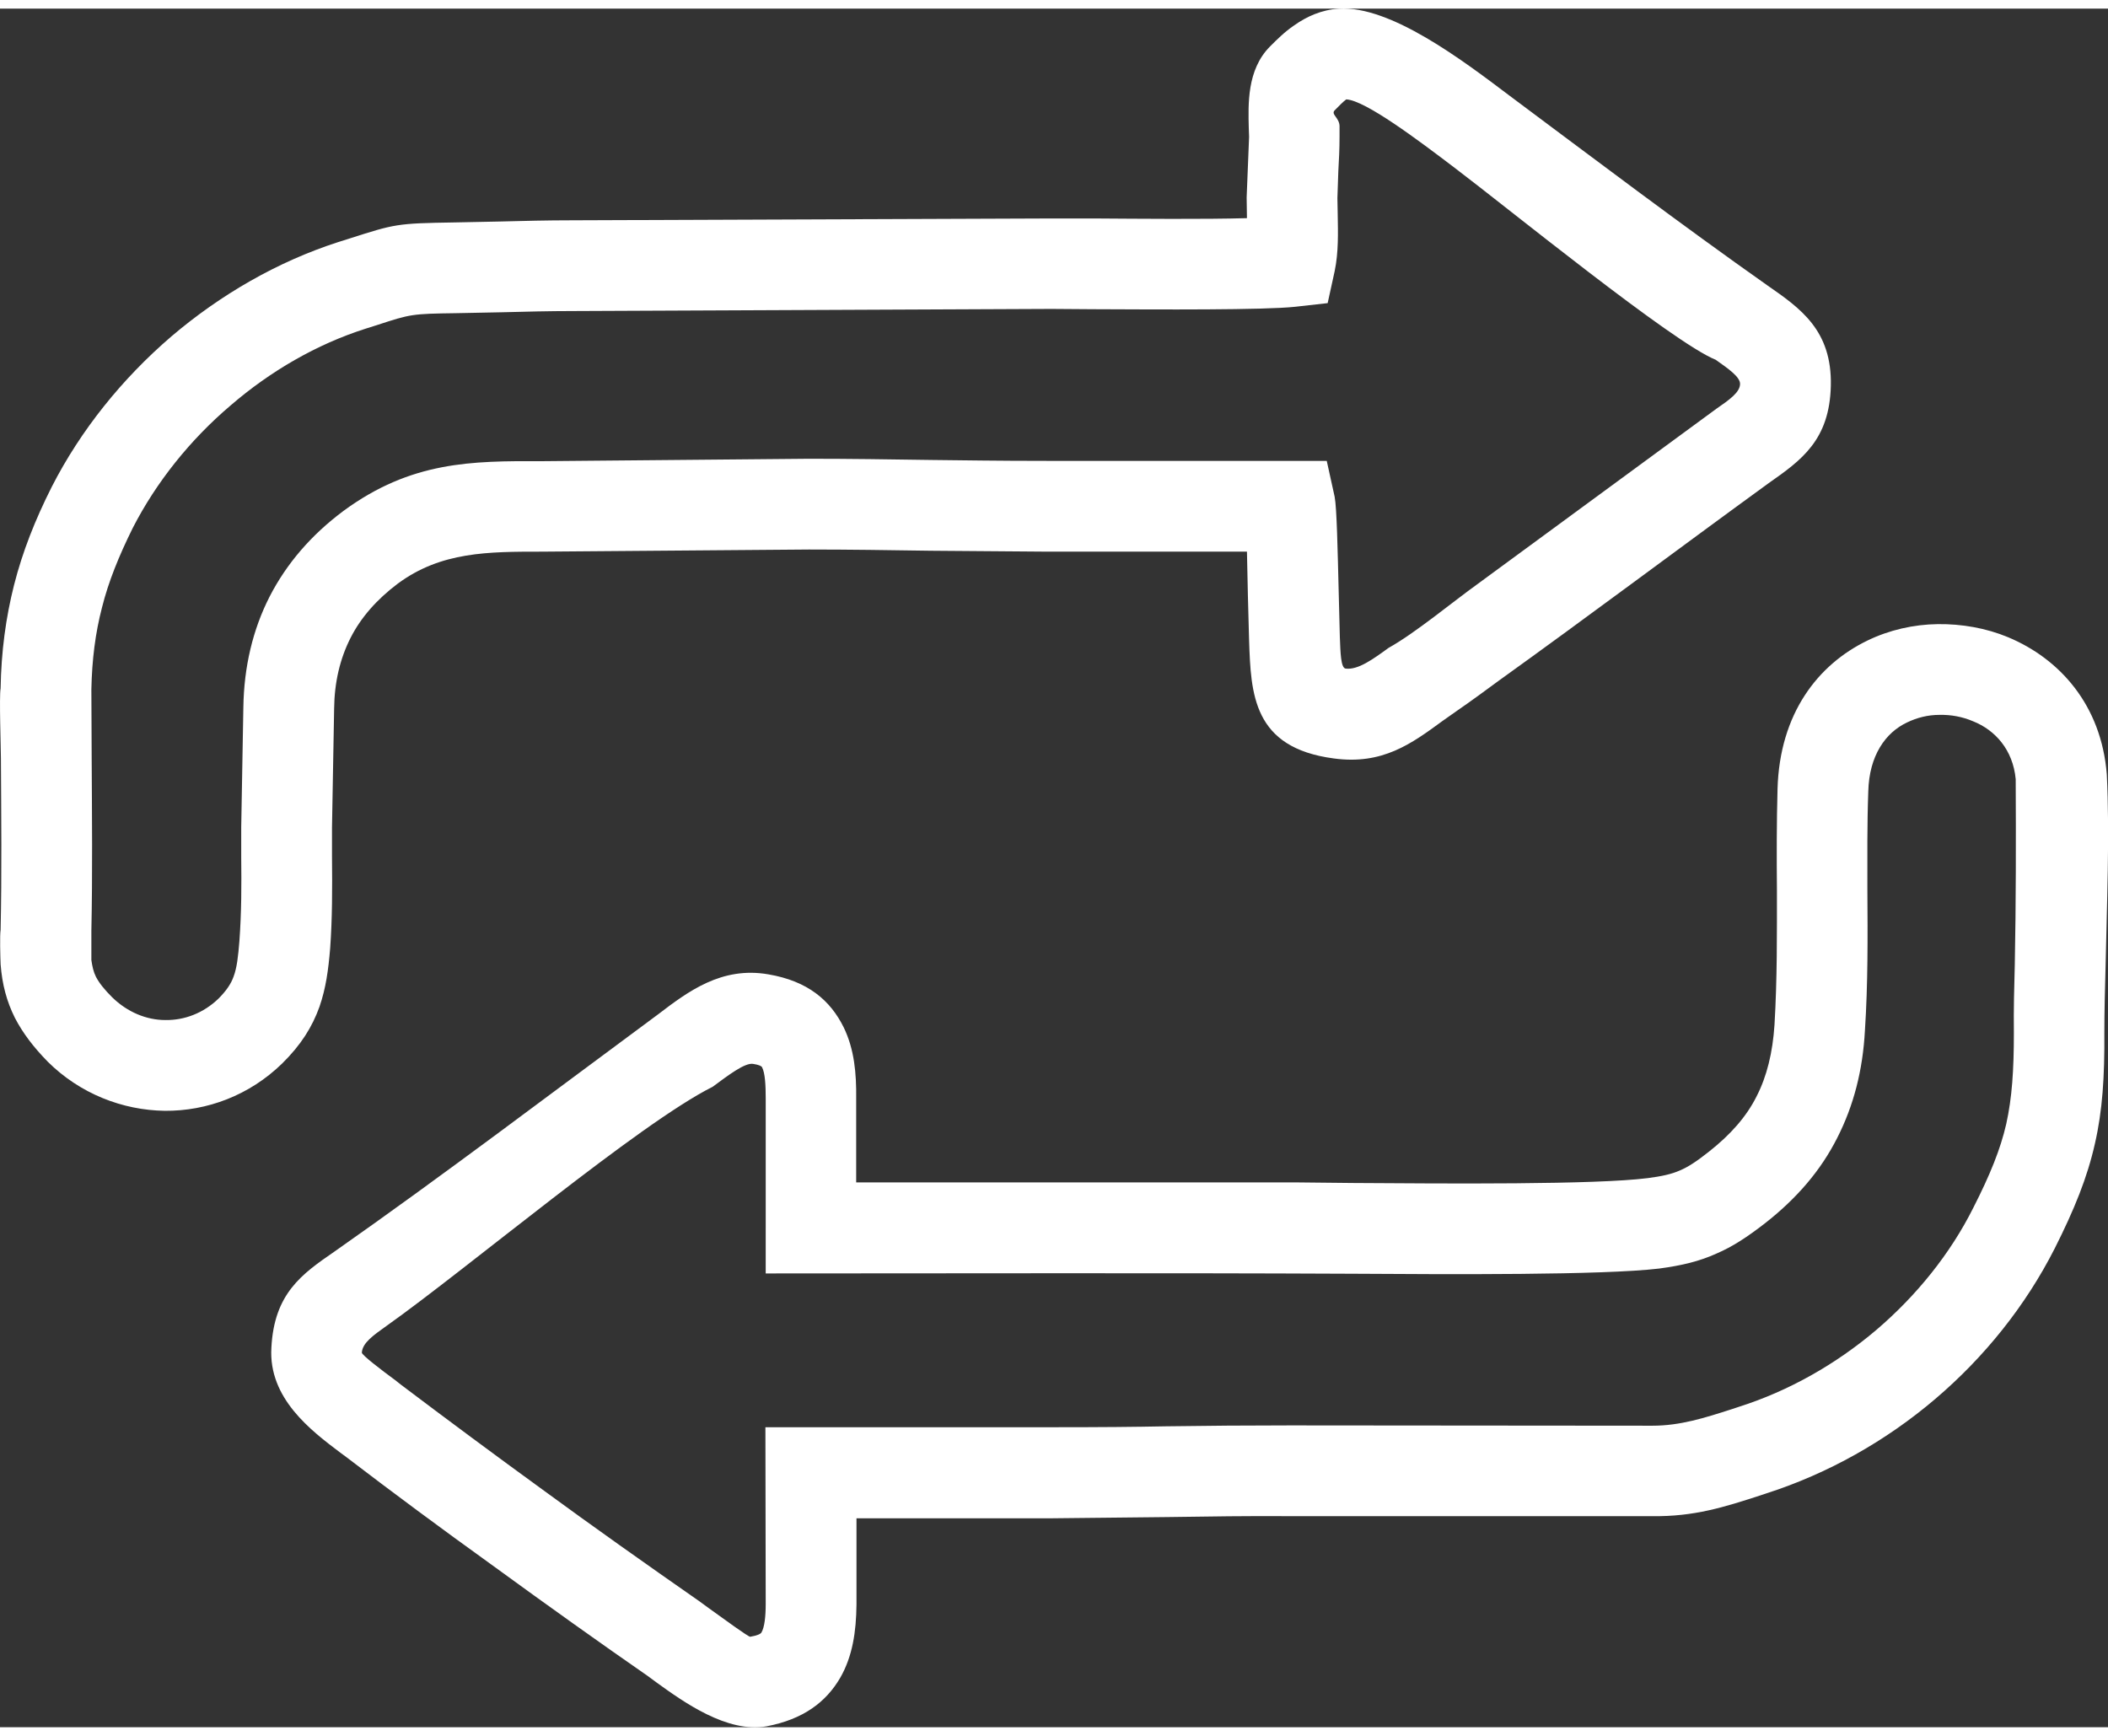 <?xml version="1.0" encoding="UTF-8"?> <!-- Creator: CorelDRAW 2018 (64-Bit) --> <svg xmlns="http://www.w3.org/2000/svg" xmlns:xlink="http://www.w3.org/1999/xlink" xml:space="preserve" width="68px" height="56px" style="shape-rendering:geometricPrecision; text-rendering:geometricPrecision; image-rendering:optimizeQuality; fill-rule:evenodd; clip-rule:evenodd" viewBox="0 0 69.21 56.43"><rect x="0" y="0" width="69.21" height="56.43" fill="#333333" stroke="none"/> <defs> <style type="text/css"> <![CDATA[ .fil0 {fill:white;fill-rule:nonzero} ]]> </style> </defs> <g id="Слой_x0020_1">  <path class="fil0" d="M25.14 40.04l0 -4.25c0,-0.44 -0.02,-0.84 -0.12,-1.03 -0.02,-0.04 -0.1,-0.08 -0.29,-0.11 -0.27,-0.05 -0.83,0.38 -1.33,0.75 -2.42,1.21 -8.04,5.96 -10.72,7.86 -0.42,0.3 -0.78,0.55 -0.8,0.87 0,0.08 0.64,0.57 1.09,0.9l0.19 0.15c1.47,1.11 3.07,2.3 4.71,3.49 1.57,1.15 3.32,2.39 5.1,3.63l0.3 0.22c0.5,0.36 1.28,0.93 1.36,0.94 0.23,-0.04 0.34,-0.09 0.37,-0.14 0.1,-0.17 0.14,-0.52 0.14,-0.94l-0.01 -5.8 9.39 0c1.69,0 2.72,-0.01 3.75,-0.03 1.36,-0.02 2.72,-0.03 4.09,-0.03l11.89 0.01c0.91,0 1.7,-0.25 2.63,-0.55l0.21 -0.07c1.64,-0.52 3.19,-1.4 4.52,-2.53 1.31,-1.12 2.42,-2.49 3.18,-4.01 0.55,-1.08 0.89,-1.92 1.08,-2.75 0.19,-0.86 0.25,-1.77 0.25,-2.99 -0.01,-0.76 0.01,-1.5 0.03,-2.24 0.04,-2.04 0.04,-4.06 0.03,-6.09 -0.09,-0.96 -0.67,-1.61 -1.4,-1.9 -0.35,-0.15 -0.73,-0.22 -1.11,-0.21 -0.37,0 -0.73,0.09 -1.06,0.25 -0.7,0.33 -1.24,1.08 -1.27,2.26 -0.04,1.09 -0.03,2.16 -0.03,3.23 0.01,1.54 0.02,3.09 -0.08,4.62 -0.07,1.31 -0.37,2.47 -0.91,3.53 -0.54,1.07 -1.33,1.99 -2.38,2.81 -0.57,0.44 -1.05,0.76 -1.59,0.99 -0.55,0.25 -1.13,0.39 -1.88,0.49 -1.86,0.22 -6.87,0.19 -10.07,0.17 -6.42,-0.03 -12.84,-0.01 -19.26,-0.01l0 -1.49zm2.97 -4.25l0 2.75 14.38 0 1.92 0.02c3.1,0.02 7.95,0.06 9.69,-0.16 0.46,-0.06 0.78,-0.13 1.05,-0.25 0.29,-0.12 0.58,-0.32 0.96,-0.62 0.71,-0.56 1.23,-1.15 1.56,-1.81 0.34,-0.66 0.53,-1.44 0.59,-2.35 0.09,-1.51 0.08,-2.97 0.08,-4.43 -0.01,-1.11 -0.01,-2.22 0.02,-3.32 0.07,-2.47 1.32,-4.08 2.95,-4.87 0.72,-0.35 1.52,-0.53 2.31,-0.54 0.79,-0.01 1.59,0.13 2.31,0.43 1.7,0.71 3.06,2.23 3.24,4.5 0.1,1.97 0,4.32 -0.04,6.32 -0.02,0.74 -0.04,1.48 -0.04,2.16 0.01,1.45 -0.06,2.56 -0.31,3.65 -0.25,1.11 -0.67,2.15 -1.32,3.44 -0.96,1.89 -2.31,3.57 -3.92,4.94 -1.62,1.38 -3.52,2.45 -5.54,3.1l-0.21 0.07c-1.17,0.38 -2.17,0.7 -3.55,0.68l-11.88 0c-1.34,-0.01 -2.7,0.01 -4.05,0.03l-3.79 0.04 -6.4 0 0 2.84c-0.01,0.89 -0.13,1.69 -0.53,2.39 -0.47,0.81 -1.22,1.37 -2.42,1.6 -1.3,0.23 -2.73,-0.8 -3.63,-1.45l-0.27 -0.2c-1.53,-1.06 -3.27,-2.3 -5.15,-3.67 -1.6,-1.15 -3.22,-2.35 -4.75,-3.52l-0.19 -0.14c-0.97,-0.73 -2.37,-1.79 -2.27,-3.45 0.09,-1.78 1,-2.42 2.06,-3.15 3.58,-2.51 7.12,-5.2 10.64,-7.8 0.97,-0.74 2.08,-1.58 3.62,-1.31 1.29,0.22 2.03,0.85 2.47,1.74 0.35,0.72 0.42,1.51 0.41,2.34zm14.41 -26c-1.03,0.11 -4.44,0.09 -6.62,0.08l-1.38 -0.01 -15.72 0.07c-0.77,0 -1.55,0.02 -2.32,0.04l-1.51 0.03c-1.45,0.02 -1.49,0.03 -2.59,0.39l-0.38 0.12c-1.6,0.51 -3.12,1.39 -4.43,2.52 -1.33,1.13 -2.44,2.52 -3.21,4.02 -0.46,0.93 -0.8,1.77 -1.01,2.61 -0.22,0.84 -0.33,1.72 -0.35,2.69l0.01 2.25c0.01,1.89 0.03,3.81 -0.01,5.68l0 0.96c0.03,0.21 0.07,0.39 0.15,0.55 0.11,0.21 0.28,0.42 0.53,0.67 0.5,0.49 1.13,0.75 1.75,0.75 0.63,0.01 1.25,-0.23 1.74,-0.7 0.27,-0.27 0.42,-0.5 0.5,-0.73 0.11,-0.29 0.15,-0.67 0.19,-1.16 0.07,-0.95 0.07,-1.85 0.06,-2.75l0 -0.99 0.07 -3.94c0.02,-1.33 0.31,-2.55 0.86,-3.63 0.56,-1.09 1.37,-2.03 2.43,-2.82 2.22,-1.63 4.21,-1.64 6.5,-1.63l8.78 -0.08c1.35,0 2.69,0.02 4.03,0.04 1.04,0.01 2.09,0.03 3.8,0.03l9.17 0 0.26 1.18c0.07,0.36 0.1,1.84 0.13,3.03l0.04 1.58c0.02,0.5 0.03,1.01 0.19,1.03 0.41,0.05 0.9,-0.31 1.41,-0.68 0.88,-0.49 2.09,-1.5 2.94,-2.11l7.82 -5.74c0.42,-0.29 0.78,-0.54 0.78,-0.82 0,-0.23 -0.39,-0.5 -0.8,-0.79 -1.4,-0.56 -6.86,-5.01 -8.58,-6.31 -1.16,-0.88 -2.92,-2.21 -3.55,-2.24 -0.12,0.09 -0.25,0.23 -0.38,0.36 -0.13,0.13 0.15,0.24 0.16,0.51l0 0.34c0,0.44 -0.02,0.8 -0.04,1.15l-0.03 0.88 0.01 0.54c0.01,0.6 0.03,1.23 -0.1,1.86l-0.23 1.05 -1.07 0.12zm-6.61 -2.9c1.51,0.01 3.62,0.03 5.03,-0.01l-0.01 -0.68 0.08 -1.99 -0.01 -0.28c-0.02,-0.8 -0.06,-1.92 0.69,-2.68 0.24,-0.24 0.49,-0.49 0.8,-0.7 0.41,-0.29 0.89,-0.51 1.47,-0.55 1.69,-0.1 4.04,1.68 5.59,2.85 2.8,2.09 5.63,4.23 8.48,6.24 1.08,0.75 2.12,1.47 2.08,3.29 -0.04,1.79 -0.97,2.45 -2.04,3.2 -2.97,2.16 -5.9,4.36 -8.88,6.5 -0.41,0.3 -0.81,0.6 -1.39,1l-0.44 0.31c-1.01,0.74 -1.97,1.45 -3.57,1.23 -2.66,-0.35 -2.72,-2.12 -2.78,-3.88 -0.03,-0.97 -0.05,-1.94 -0.07,-2.91l-6.55 0 -3.84 -0.03c-1.33,-0.02 -2.67,-0.04 -3.99,-0.04l-8.76 0.07c-1.78,0 -3.32,0 -4.74,1.05 -0.69,0.52 -1.21,1.11 -1.55,1.78 -0.35,0.69 -0.53,1.46 -0.54,2.32l-0.07 3.9 0 0.98c0.01,1.01 0.01,2.03 -0.06,2.99 -0.06,0.72 -0.14,1.31 -0.35,1.92 -0.24,0.67 -0.61,1.26 -1.23,1.87 -1.08,1.05 -2.47,1.56 -3.85,1.55 -1.39,-0.02 -2.78,-0.56 -3.84,-1.61 -0.47,-0.48 -0.82,-0.94 -1.08,-1.44 -0.27,-0.54 -0.42,-1.1 -0.47,-1.76 -0.01,-0.23 -0.03,-0.96 0,-1.13 0.04,-1.86 0.02,-3.76 0.01,-5.63 0,-0.3 -0.06,-2.06 -0.01,-2.3 0.02,-1.21 0.17,-2.32 0.44,-3.39 0.28,-1.1 0.69,-2.14 1.24,-3.23 0.95,-1.86 2.31,-3.55 3.93,-4.94 1.61,-1.37 3.48,-2.45 5.46,-3.09l0.38 -0.12c1.5,-0.48 1.55,-0.5 3.46,-0.53l1.48 -0.03c0.78,-0.02 1.55,-0.04 2.38,-0.04l15.73 -0.06 1.39 0zm8.29 -3.9l-0.05 -0.01c-0.04,0 0.04,0 0.05,0.01z"></path> </g> </svg> 